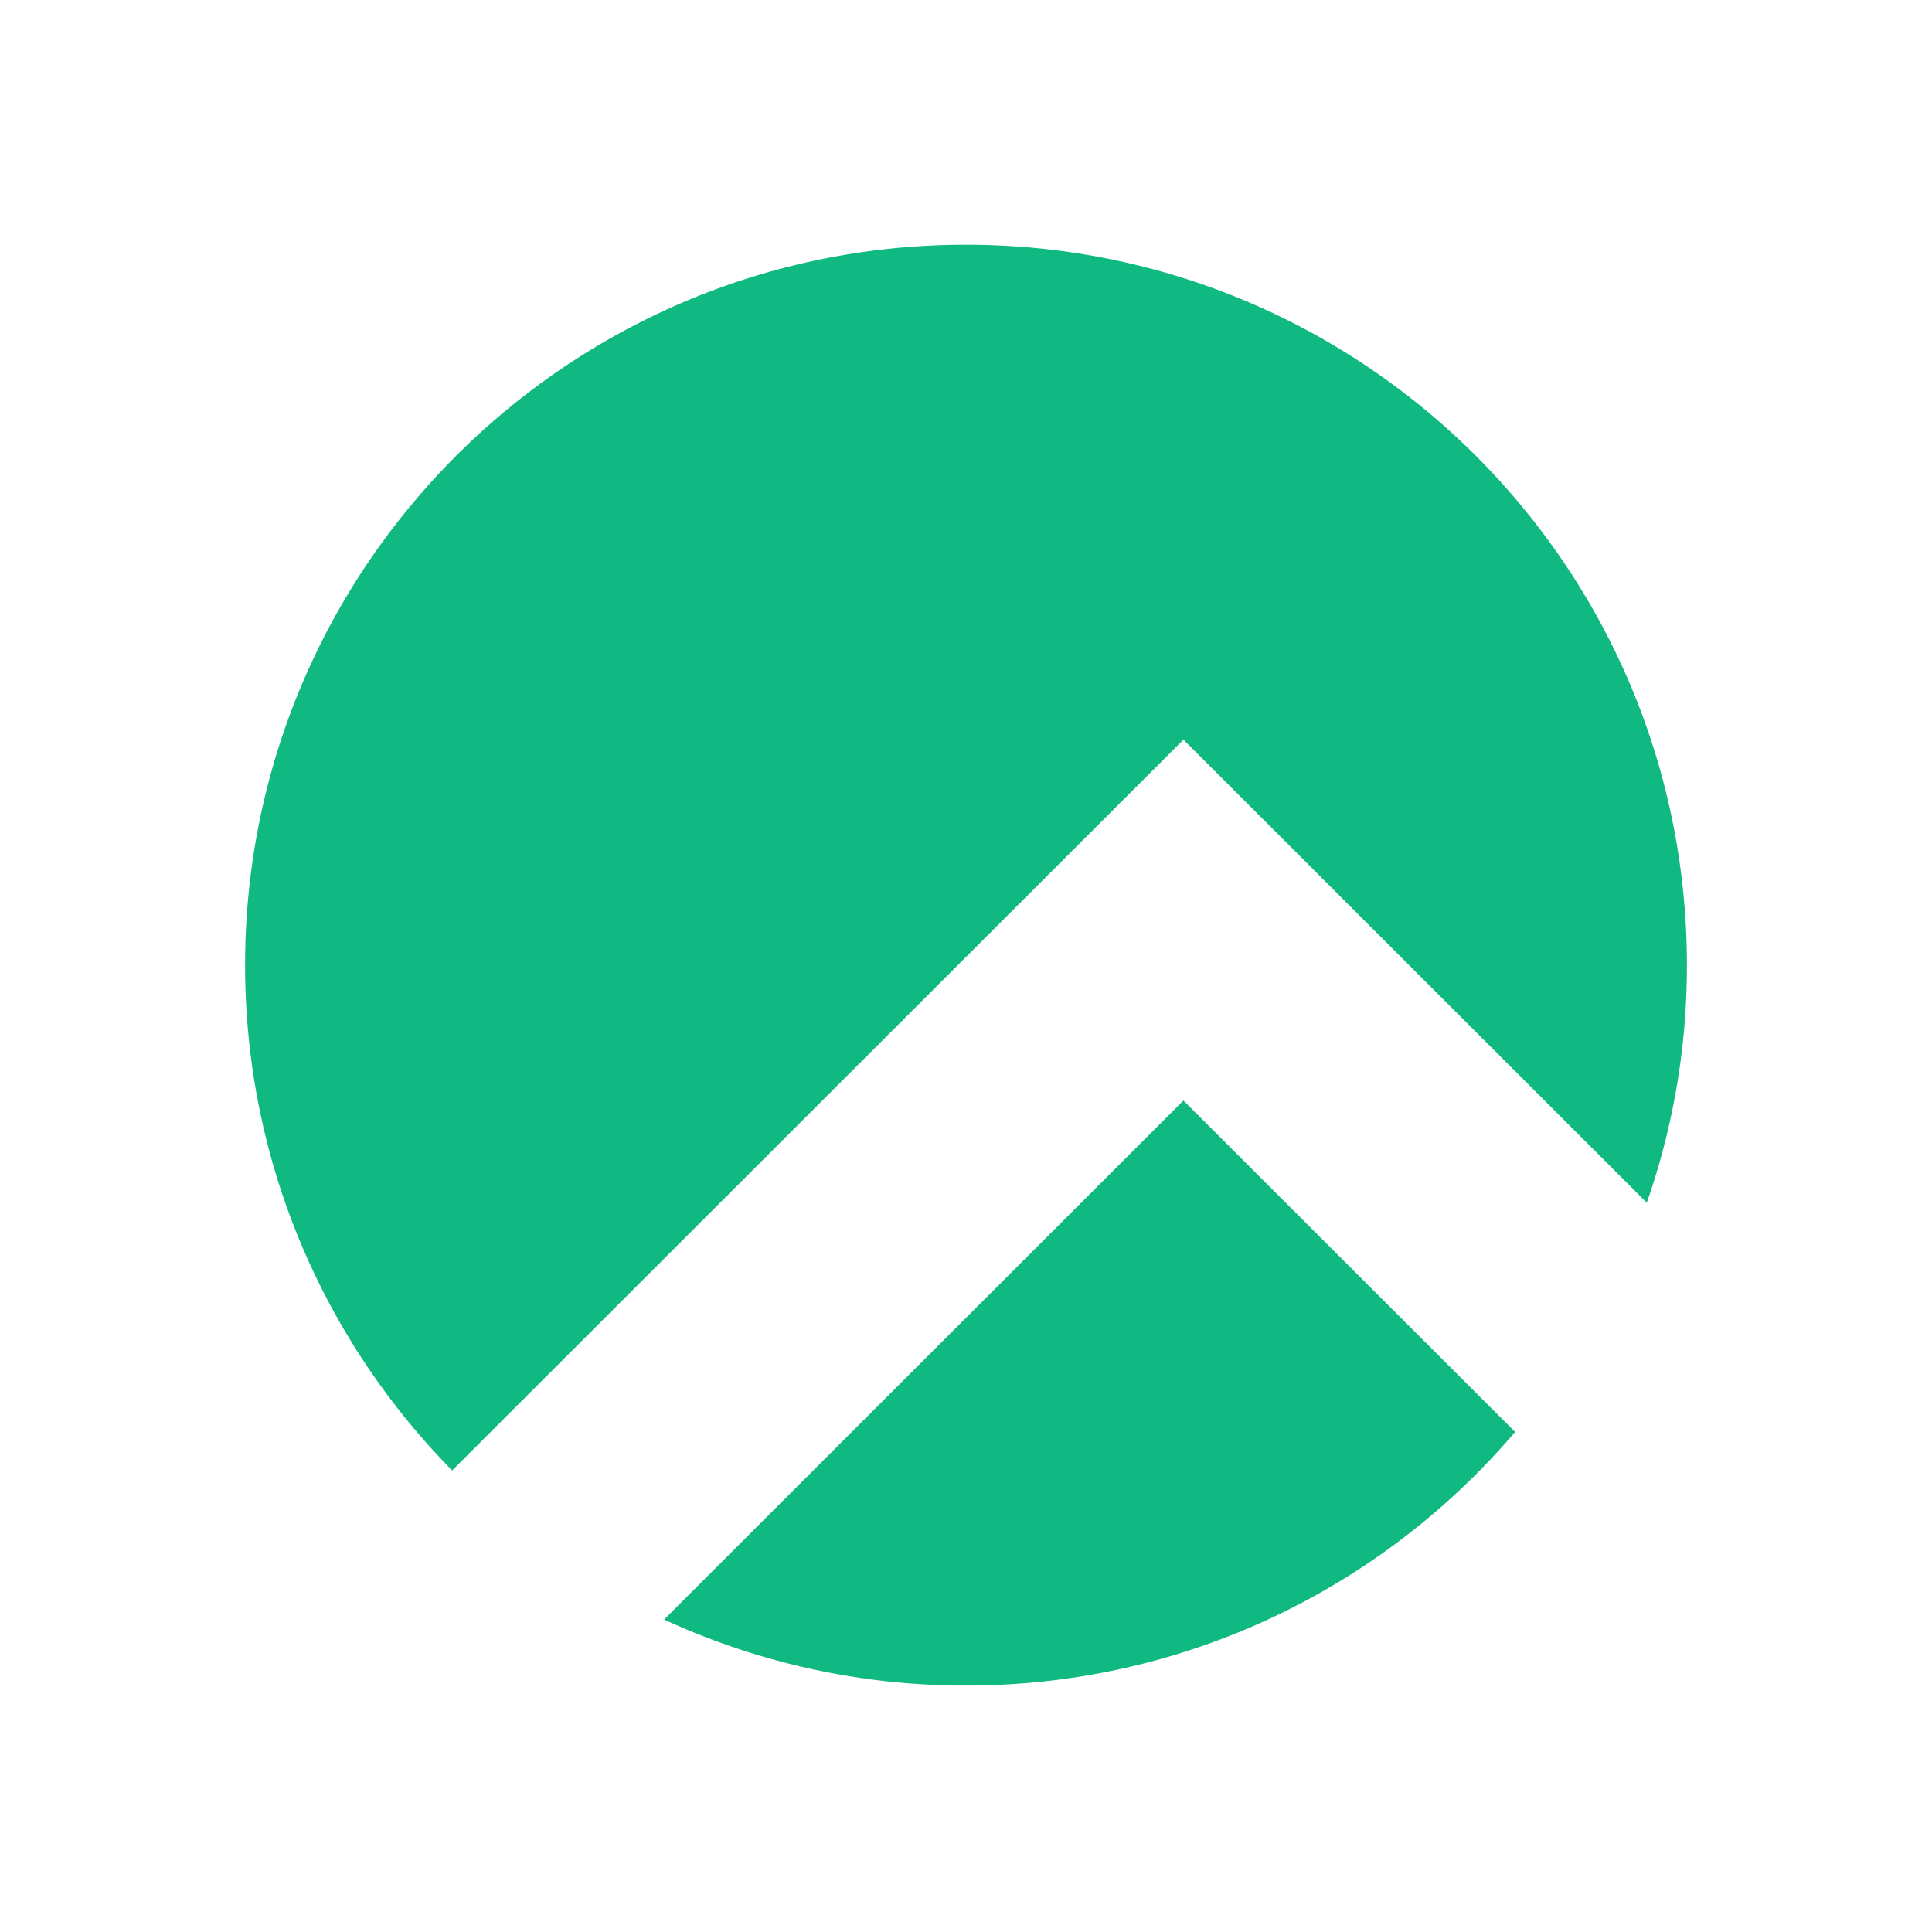 <svg width="150" height="150" fill="none" xmlns="http://www.w3.org/2000/svg"><g clip-path="url(#clip0_3115_4486)"><path d="M127.857 93.378a55.838 55.838 0 0 0 3.114-18.445c0-30.891-25.06-55.933-55.972-55.933-30.911 0-55.97 25.042-55.97 55.933 0 15.284 6.136 29.137 16.08 39.233l56.774-56.737L105.9 71.437l21.957 21.941Zm-10.224 17.798-25.75-25.732-40.322 40.296A55.793 55.793 0 0 0 75 130.866c17.077 0 32.368-7.642 42.634-19.69Z" fill="#10B981"/></g><defs><clipPath id="clip0_3115_4486"><path fill="#fff" d="M19 19h112v111.866H19z"/></clipPath></defs></svg>